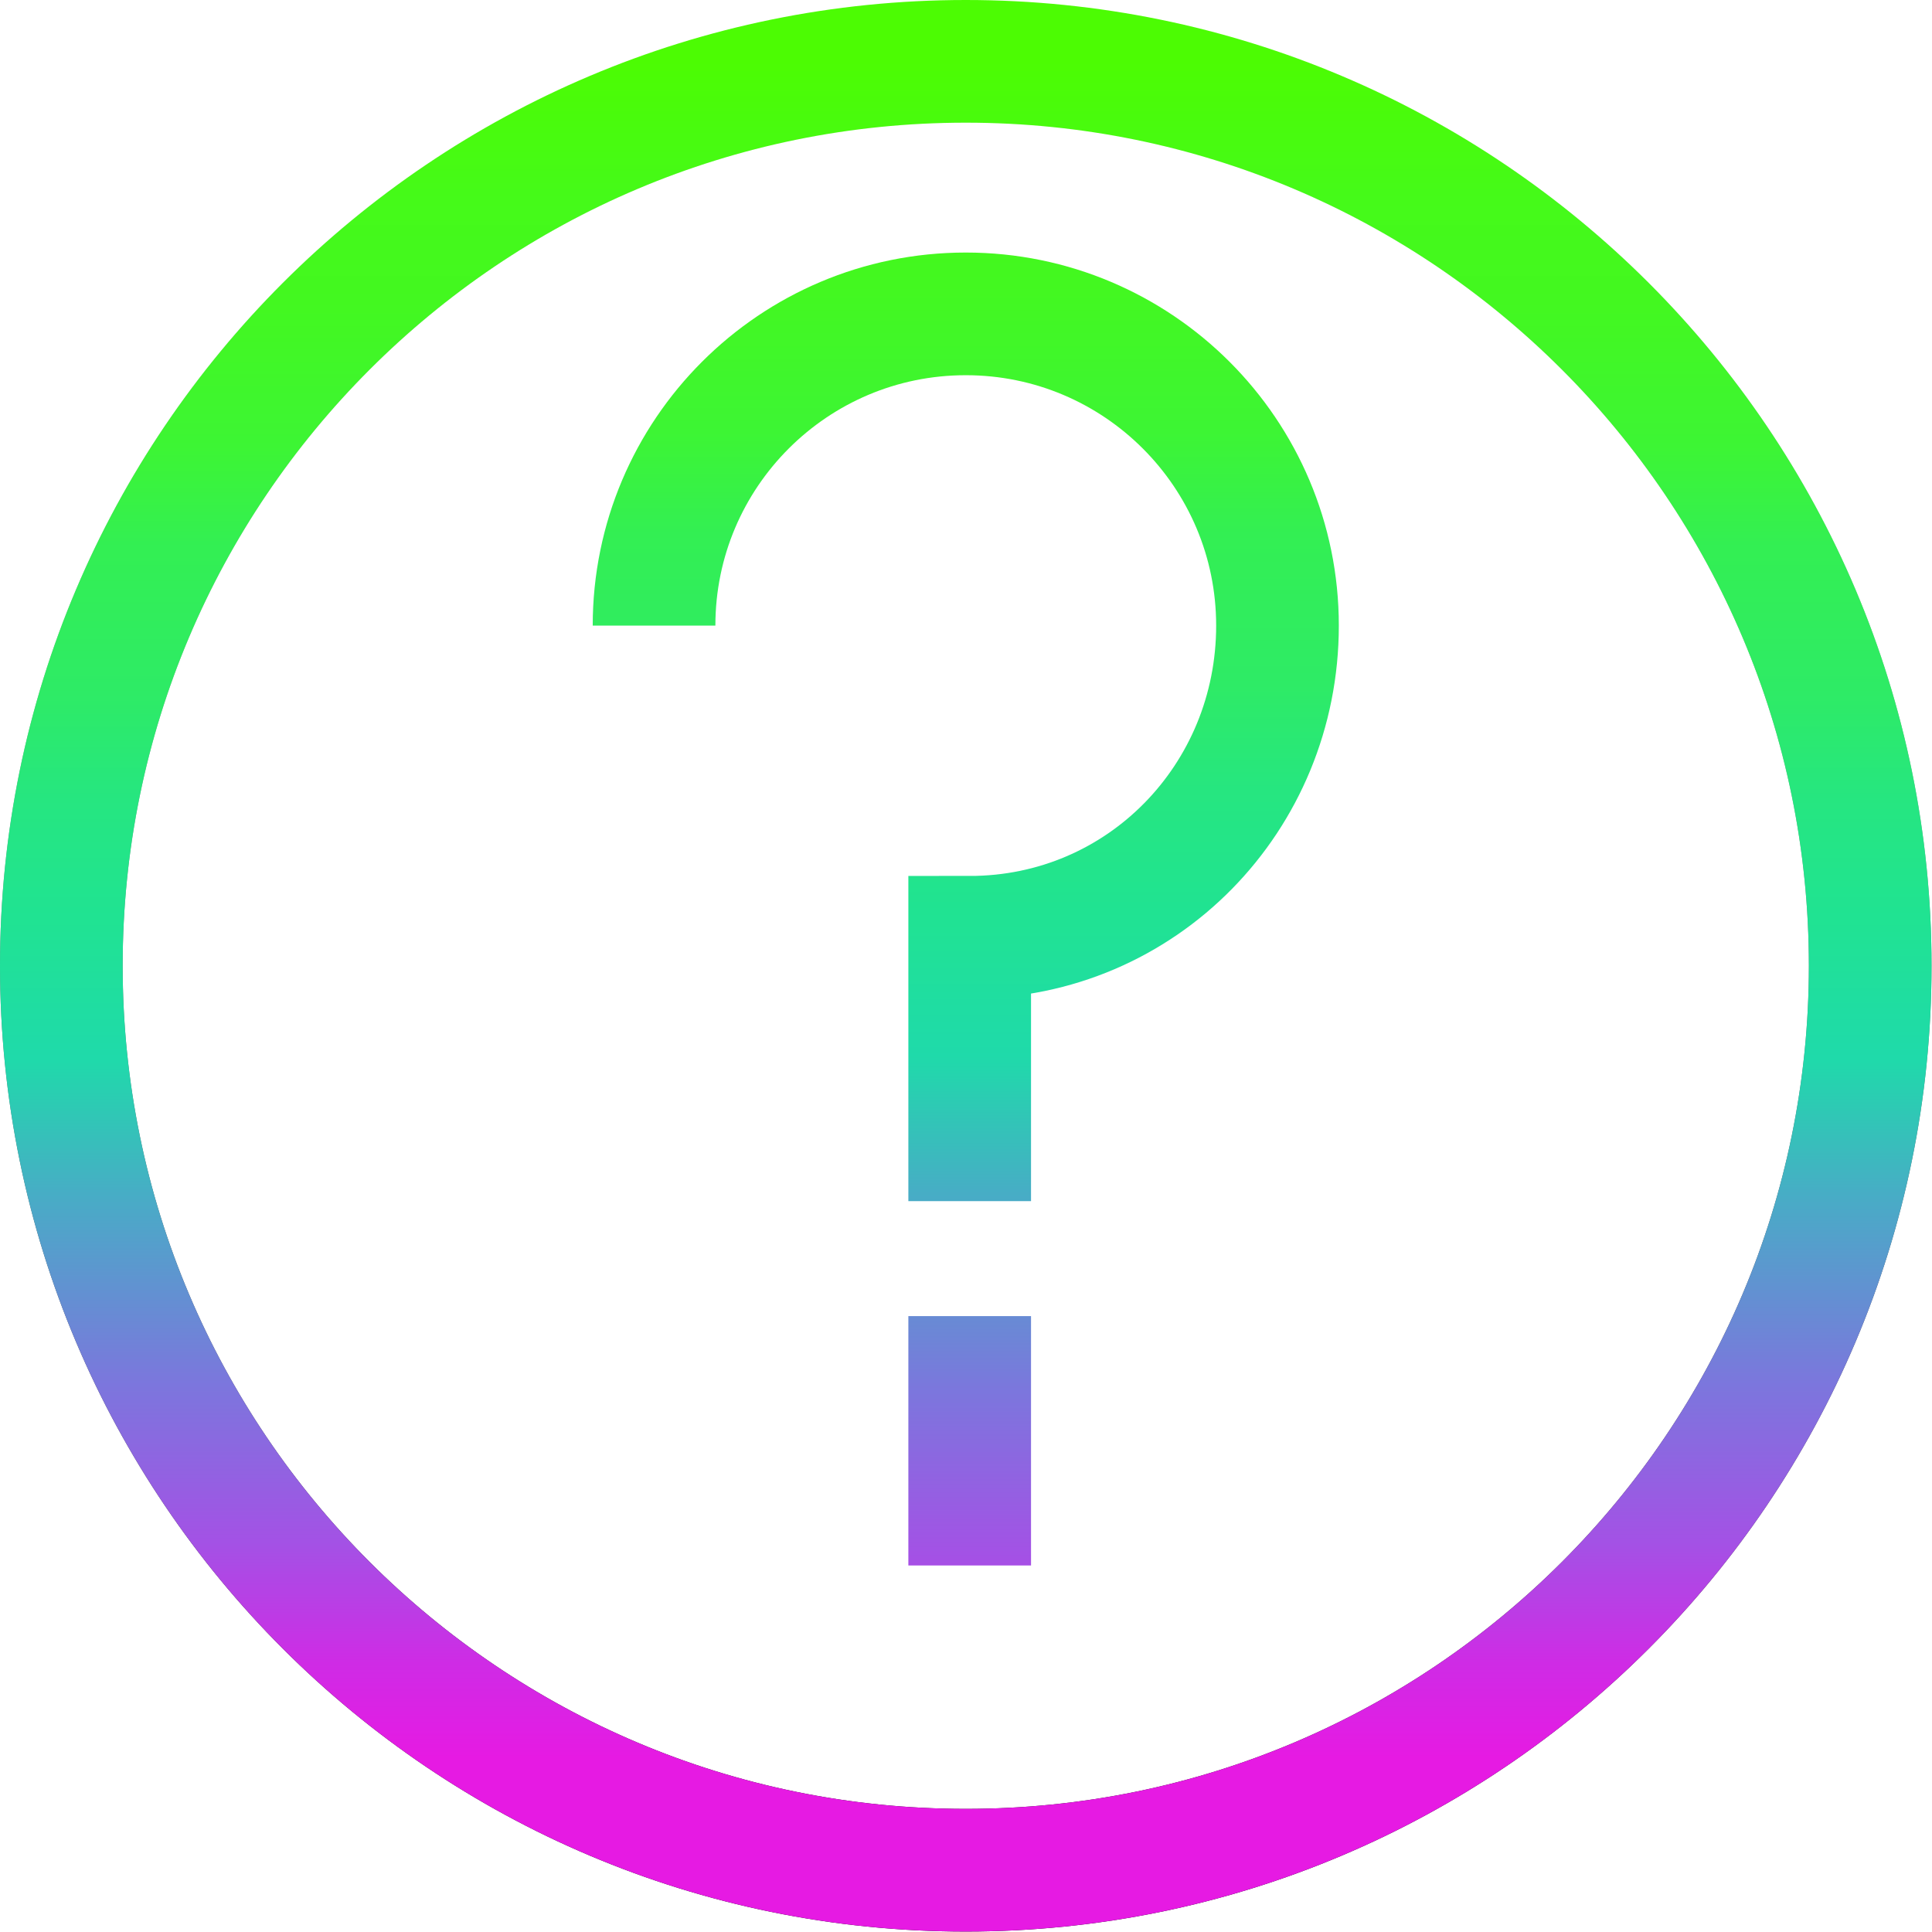 <?xml version="1.0" encoding="UTF-8"?> <svg xmlns="http://www.w3.org/2000/svg" width="315" height="315" viewBox="0 0 315 315" fill="none"> <path d="M157.463 10C238.905 10 304.926 76.022 304.926 157.464C304.926 238.905 238.905 304.927 157.463 304.927C76.022 304.927 10 238.905 10 157.464C10 76.022 76.022 10 157.463 10Z" stroke="url(#paint0_linear_236_66)" stroke-width="20" stroke-miterlimit="22.926"></path> <path d="M157.463 10C238.905 10 304.926 76.022 304.926 157.464C304.926 238.905 238.905 304.927 157.463 304.927C76.022 304.927 10 238.905 10 157.464C10 76.022 76.022 10 157.463 10Z" stroke="url(#paint1_linear_236_66)" stroke-width="20" stroke-miterlimit="22.926"></path> <path d="M158.102 214.583V255.241" stroke="url(#paint2_linear_236_66)" stroke-width="20" stroke-miterlimit="22.926"></path> <path d="M106.639 101.999C106.639 73.93 129.394 51.175 157.464 51.175C185.532 51.175 208.287 73.93 208.287 101.999C208.287 130.068 186.171 152.819 158.102 152.819V195.837" stroke="url(#paint3_linear_236_66)" stroke-width="20" stroke-miterlimit="22.926"></path> <defs> <linearGradient id="paint0_linear_236_66" x1="157.463" y1="304.927" x2="157.463" y2="10" gradientUnits="userSpaceOnUse"> <stop></stop> <stop offset="1" stop-opacity="0"></stop> </linearGradient> <linearGradient id="paint1_linear_236_66" x1="157.463" y1="304.927" x2="157.463" y2="10" gradientUnits="userSpaceOnUse"> <stop offset="0.062" stop-color="#E61AE3"></stop> <stop offset="0.114" stop-color="#CF2BE5"></stop> <stop offset="0.18" stop-color="#A451E5"></stop> <stop offset="0.268" stop-color="#7C76DD"></stop> <stop offset="0.372" stop-color="#48ACC6"></stop> <stop offset="0.449" stop-color="#1FDAAA"></stop> <stop offset="0.527" stop-color="#20E392"></stop> <stop offset="0.592" stop-color="#26E680"></stop> <stop offset="0.65" stop-color="#2EEB66"></stop> <stop offset="0.732" stop-color="#33EF53"></stop> <stop offset="0.787" stop-color="#3DF534"></stop> <stop offset="0.867" stop-color="#43F820"></stop> <stop offset="0.924" stop-color="#45FA19"></stop> <stop offset="1" stop-color="#4CFC03"></stop> </linearGradient> <linearGradient id="paint2_linear_236_66" x1="158.602" y1="309" x2="158.602" y2="3" gradientUnits="userSpaceOnUse"> <stop offset="0.062" stop-color="#E61AE3"></stop> <stop offset="0.114" stop-color="#CF2BE5"></stop> <stop offset="0.18" stop-color="#A451E5"></stop> <stop offset="0.268" stop-color="#7C76DD"></stop> <stop offset="0.372" stop-color="#48ACC6"></stop> <stop offset="0.449" stop-color="#1FDAAA"></stop> <stop offset="0.527" stop-color="#20E392"></stop> <stop offset="0.592" stop-color="#26E680"></stop> <stop offset="0.65" stop-color="#2EEB66"></stop> <stop offset="0.732" stop-color="#33EF53"></stop> <stop offset="0.787" stop-color="#3DF534"></stop> <stop offset="0.867" stop-color="#43F820"></stop> <stop offset="0.924" stop-color="#45FA19"></stop> <stop offset="1" stop-color="#4CFC03"></stop> </linearGradient> <linearGradient id="paint3_linear_236_66" x1="157" y1="307" x2="157" y2="6.5" gradientUnits="userSpaceOnUse"> <stop offset="0.062" stop-color="#E61AE3"></stop> <stop offset="0.114" stop-color="#CF2BE5"></stop> <stop offset="0.18" stop-color="#A451E5"></stop> <stop offset="0.268" stop-color="#7C76DD"></stop> <stop offset="0.372" stop-color="#48ACC6"></stop> <stop offset="0.449" stop-color="#1FDAAA"></stop> <stop offset="0.527" stop-color="#20E392"></stop> <stop offset="0.592" stop-color="#26E680"></stop> <stop offset="0.65" stop-color="#2EEB66"></stop> <stop offset="0.732" stop-color="#33EF53"></stop> <stop offset="0.787" stop-color="#3DF534"></stop> <stop offset="0.867" stop-color="#43F820"></stop> <stop offset="0.924" stop-color="#45FA19"></stop> <stop offset="1" stop-color="#4CFC03"></stop> </linearGradient> </defs> </svg> 